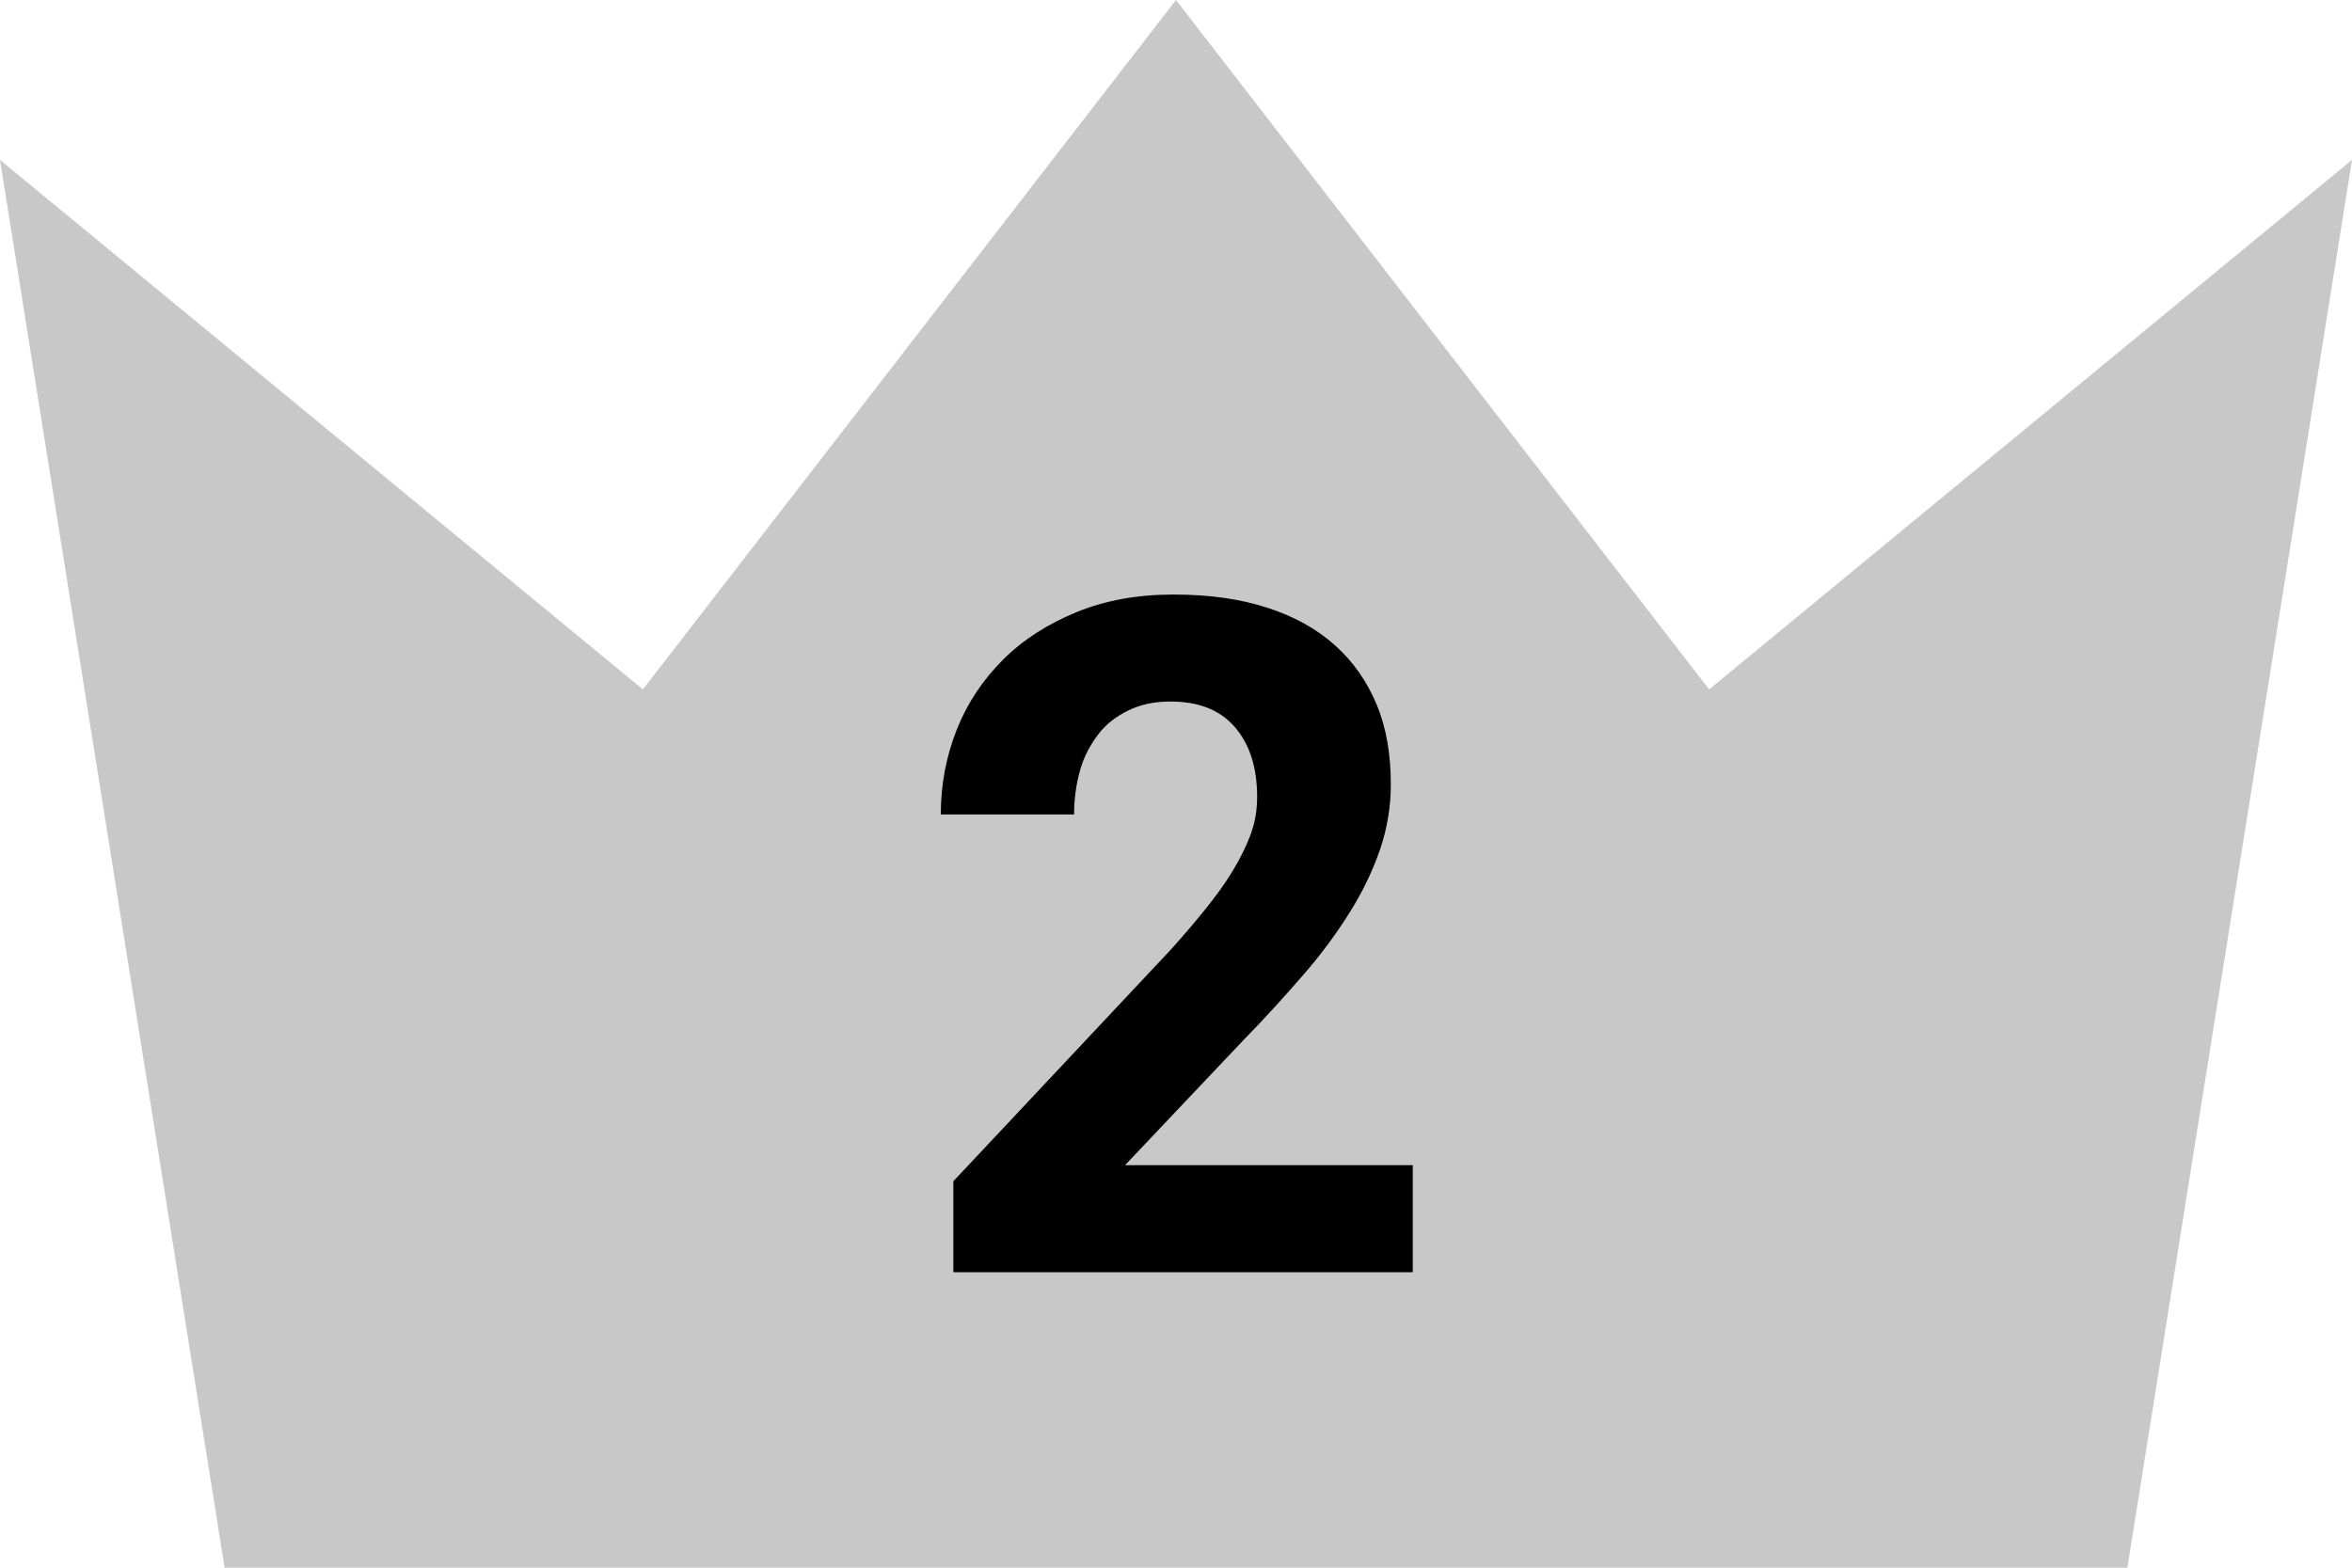 <?xml version="1.0" encoding="UTF-8"?><svg id="_レイヤー_2" xmlns="http://www.w3.org/2000/svg" xmlns:xlink="http://www.w3.org/1999/xlink" viewBox="0 0 60 40"><defs><style>.cls-1{fill:none;}.cls-2{fill:#c8c8c8;}.cls-3{clip-path:url(#clippath);}</style><clipPath id="clippath"><rect class="cls-1" width="60" height="40"/></clipPath></defs><g id="_レイヤー_1-2"><g class="cls-3"><polygon class="cls-2" points="54.27 40 5.73 40 0 4.08 16.4 17.59 30 0 43.6 17.59 60 4.08 54.27 40"/><path d="M36.02,32.46h-11.7v-2.32l5.52-5.88c.41-.45.76-.87,1.05-1.24s.52-.72.69-1.03.3-.6.38-.87.11-.53.11-.78c0-.76-.19-1.35-.57-1.79s-.93-.65-1.64-.65c-.4,0-.75.07-1.06.22s-.57.34-.77.6-.37.56-.47.91-.16.73-.16,1.15h-3.4c0-.77.14-1.49.41-2.17s.67-1.27,1.18-1.78,1.14-.91,1.87-1.21,1.55-.45,2.47-.45,1.69.11,2.38.33,1.27.54,1.74.96.82.92,1.07,1.52.36,1.28.36,2.03c0,.57-.09,1.12-.27,1.65s-.43,1.06-.76,1.59-.72,1.07-1.19,1.61-.98,1.11-1.55,1.69l-3.01,3.18h7.34v2.73Z"/></g></g></svg>